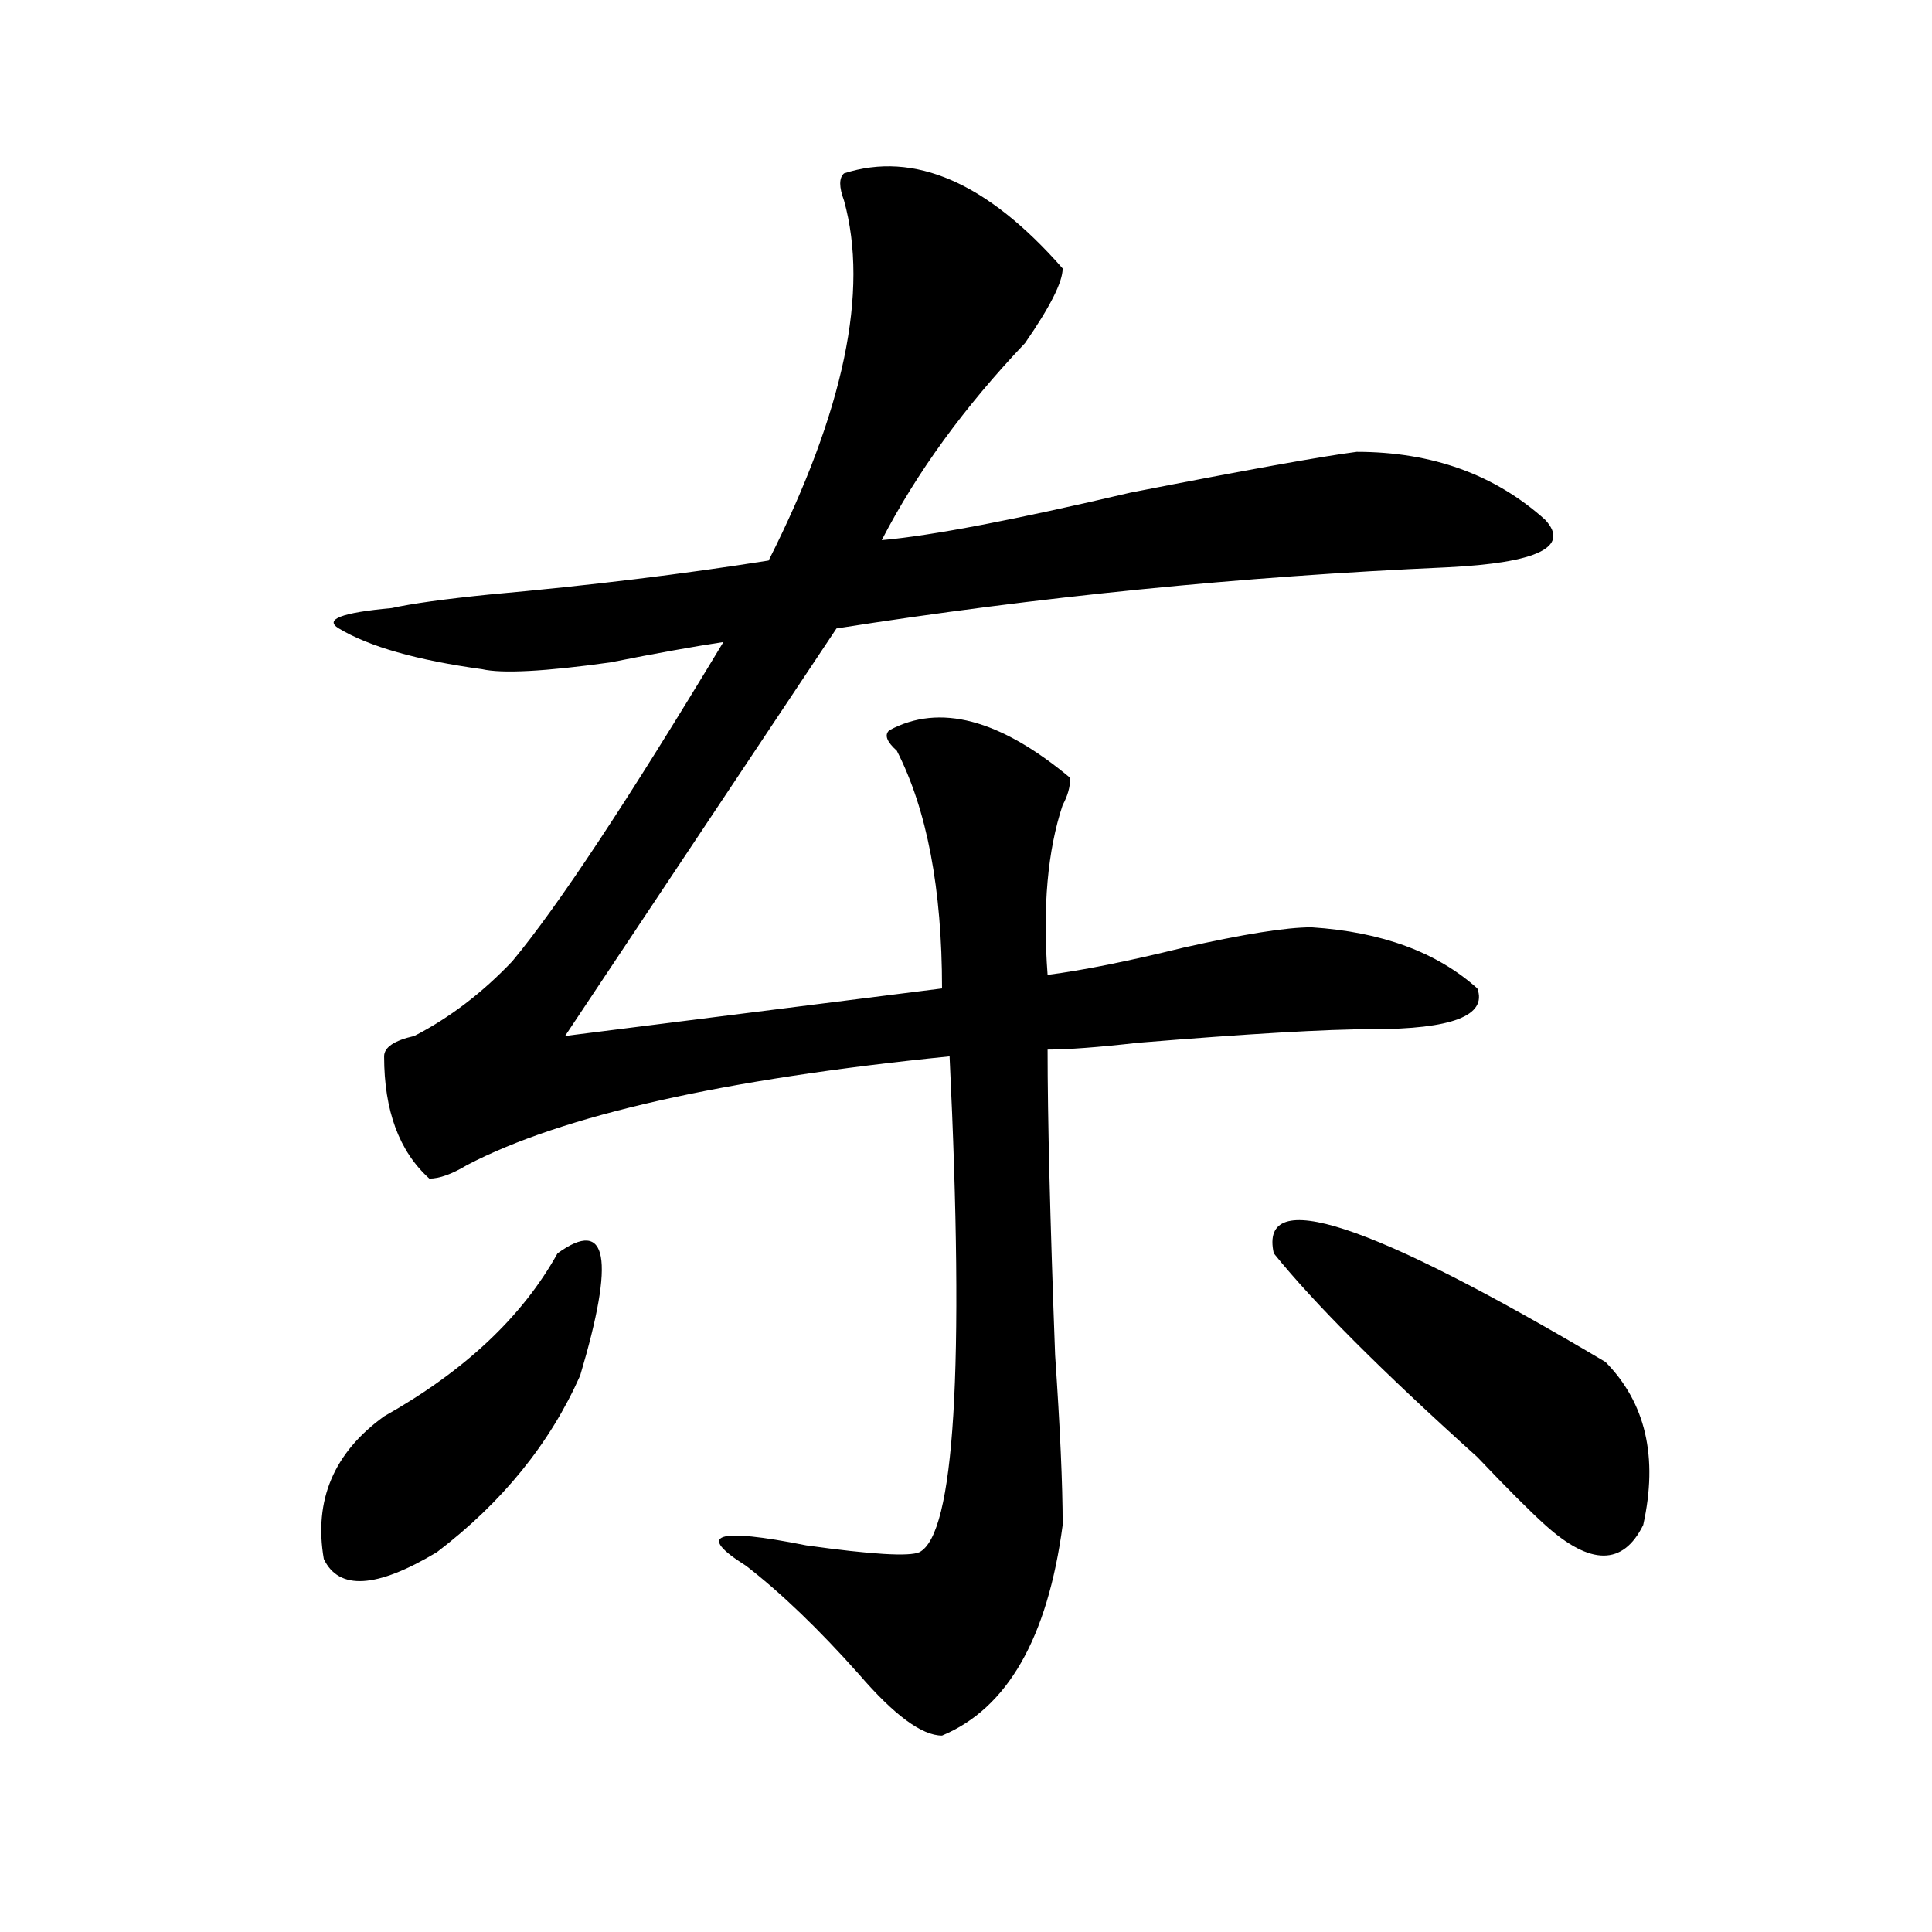 <?xml version="1.0" encoding="utf-8"?>
<!-- Generator: Adobe Illustrator 16.0.0, SVG Export Plug-In . SVG Version: 6.00 Build 0)  -->
<!DOCTYPE svg PUBLIC "-//W3C//DTD SVG 1.1//EN" "http://www.w3.org/Graphics/SVG/1.1/DTD/svg11.dtd">
<svg version="1.1" id="图层_1" xmlns="http://www.w3.org/2000/svg" xmlns:xlink="http://www.w3.org/1999/xlink" x="0px" y="0px"
	 width="1000px" height="1000px" viewBox="0 0 1000 1000" enable-background="new 0 0 1000 1000" xml:space="preserve">
<path d="M288.578,648.719c25.975-18.731,29.877,2.362,11.707,63.281c-15.609,35.156-40.365,65.644-74.145,91.406
	c-31.219,18.731-50.73,19.885-58.535,3.516c-5.244-30.433,5.183-55.042,31.219-73.828
	C240.408,709.692,270.347,681.567,288.578,648.719z M550.035,138.953c0,7.031-6.524,19.94-19.512,38.672
	c-31.219,32.849-55.975,66.797-74.145,101.953c25.975-2.308,68.9-10.547,128.777-24.609c59.815-11.7,98.839-18.731,117.07-21.094
	c39.023,0,71.522,11.755,97.559,35.156c12.987,14.063-3.902,22.302-50.73,24.609c-106.705,4.724-212.068,15.271-316.09,31.641
	L292.48,536.219l195.117-24.609c0-51.526-7.805-92.56-23.414-123.047c-5.244-4.669-6.524-8.185-3.902-10.547
	c25.975-14.063,57.193-5.823,93.656,24.609c0,4.724-1.342,9.394-3.902,14.063c-7.805,23.456-10.427,52.734-7.805,87.891
	c18.17-2.308,41.584-7.031,70.242-14.063c31.219-7.031,53.291-10.547,66.34-10.547c36.401,2.362,64.998,12.909,85.852,31.641
	c5.183,14.063-13.049,21.094-54.633,21.094c-23.414,0-63.779,2.362-120.973,7.031c-20.854,2.362-36.463,3.516-46.828,3.516
	c0,35.156,1.28,87.891,3.902,158.203c2.561,37.519,3.902,66.797,3.902,87.891c-7.805,58.557-28.658,94.922-62.438,108.984
	c-10.427,0-24.756-10.547-42.926-31.641c-20.854-23.456-40.365-42.188-58.535-56.25c-26.036-16.37-15.609-19.886,31.219-10.547
	c33.779,4.724,53.291,5.878,58.535,3.516c18.17-9.339,23.414-94.922,15.609-256.641c-117.07,11.755-200.361,30.487-249.75,56.25
	c-7.805,4.724-14.329,7.031-19.512,7.031c-15.609-14.063-23.414-35.156-23.414-63.281c0-4.669,5.183-8.185,15.609-10.547
	c18.17-9.339,35.121-22.247,50.73-38.672c23.414-28.125,59.815-83.167,109.266-165.234c-15.609,2.362-35.121,5.878-58.535,10.547
	c-33.841,4.724-55.975,5.878-66.34,3.516c-33.841-4.669-58.535-11.7-74.145-21.094c-7.805-4.669,1.28-8.185,27.316-10.547
	c10.365-2.308,27.316-4.669,50.73-7.031c52.011-4.669,100.119-10.547,144.387-17.578c39.023-77.344,52.011-139.417,39.023-186.328
	c-2.622-7.031-2.622-11.7,0-14.063C473.269,78.034,511.012,94.458,550.035,138.953z M831.004,704.969
	c20.792,21.094,27.316,49.219,19.512,84.375c-10.427,21.094-27.316,21.094-50.73,0c-7.805-7.031-19.512-18.731-35.121-35.156
	c-49.45-44.495-84.571-79.651-105.363-105.469C651.496,613.563,708.689,632.349,831.004,704.969z"/>
</svg>
